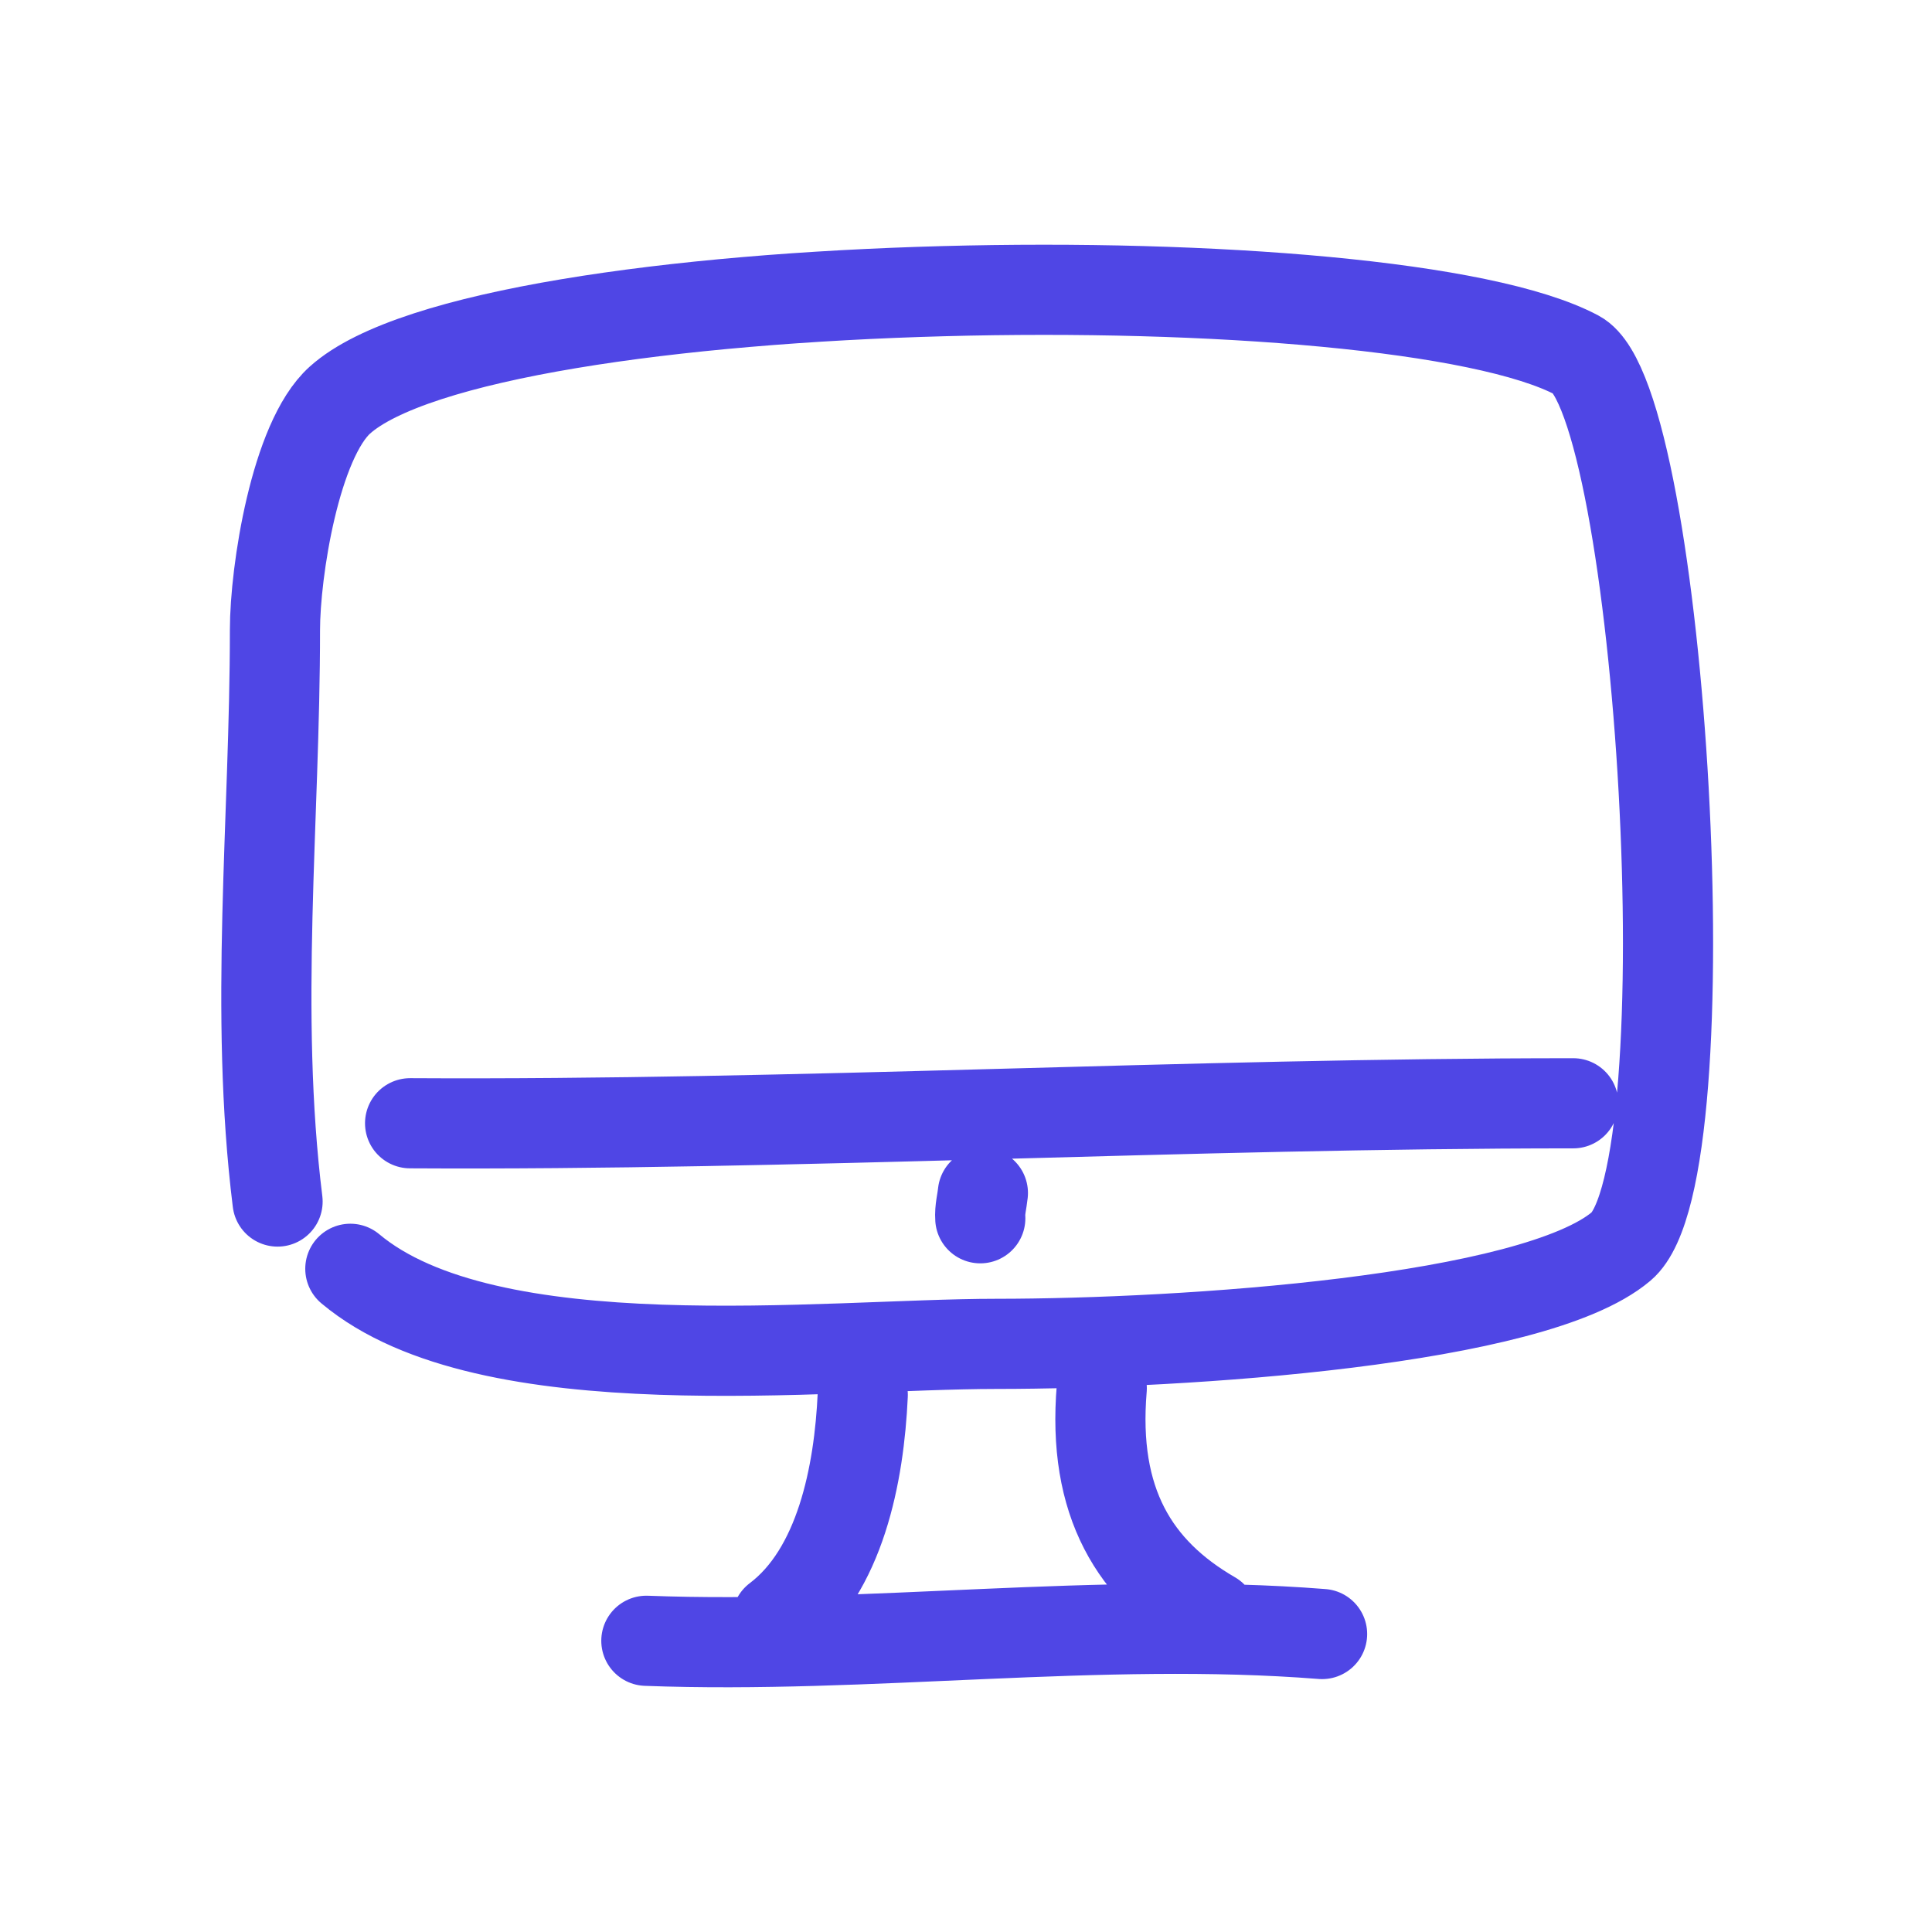 <svg width="150" height="150" viewBox="0 0 150 150" fill="none" xmlns="http://www.w3.org/2000/svg">
<path d="M21.55 93.287C19.719 78.531 21.348 63.665 21.348 48.902C21.348 44.39 22.925 34.176 26.393 31.061C37.727 20.876 107.935 19.86 122.442 27.579C128.985 31.061 132.683 91.002 125.871 96.769C119.06 102.535 92.003 104.337 77.364 104.337C63.983 104.337 37.91 107.492 27.2 98.509M31.84 87.209C62.102 87.382 91.997 85.659 122.146 85.659M76.109 94.586C76.06 93.916 76.244 93.282 76.311 92.627M66.984 108.299C66.704 114.454 65.244 121.993 60.325 125.706M85.54 107.781C84.795 116.641 88.078 121.984 94.128 125.487M50.183 127.39C67.36 128.044 85.423 125.506 102.646 126.865" stroke="#4F46E5" stroke-width="7" stroke-linecap="round" stroke-linejoin="round"/>
</svg>

